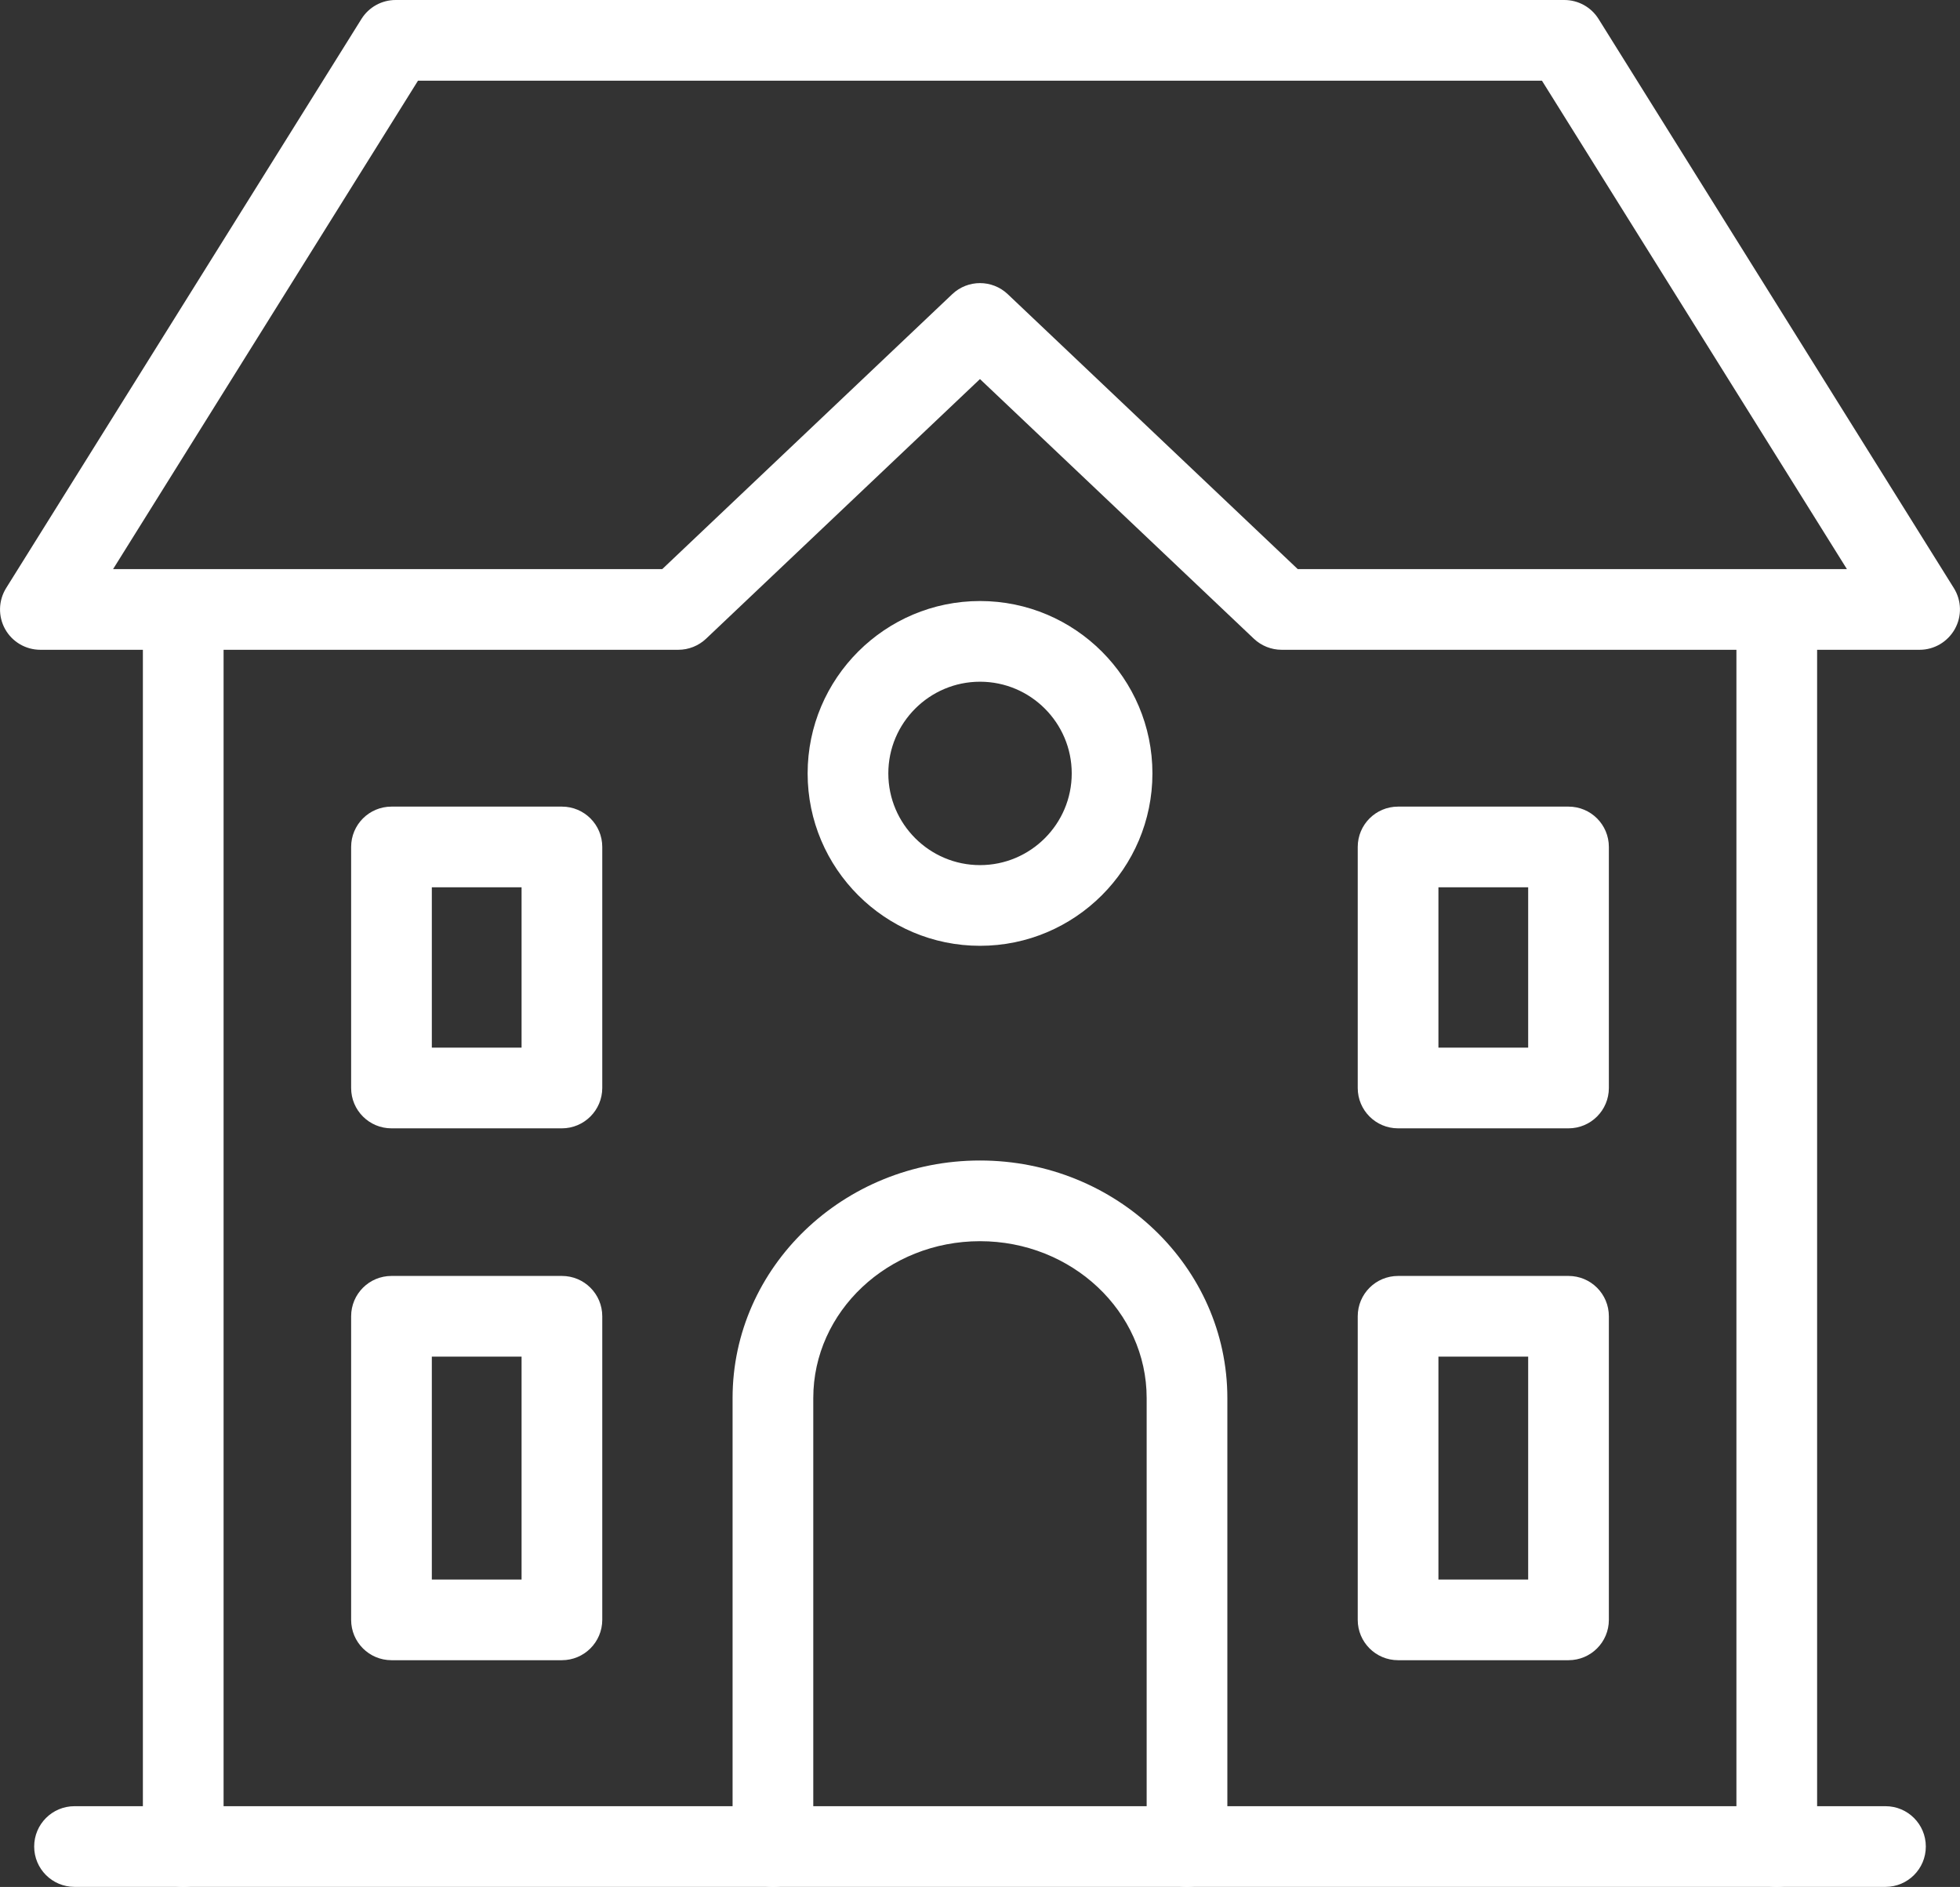 <?xml version="1.0" encoding="utf-8"?>
<!-- Generator: Adobe Illustrator 25.2.1, SVG Export Plug-In . SVG Version: 6.00 Build 0)  -->
<svg version="1.1" id="Layer_1" xmlns="http://www.w3.org/2000/svg" xmlns:xlink="http://www.w3.org/1999/xlink" x="0px" y="0px"
	 viewBox="0 0 340.05 327.39" style="enable-background:new 0 0 340.05 327.39;" xml:space="preserve">
<rect x="0" y="0" width="340.05" height="327.39" fill="#333333" stroke="none"/>
<style type="text/css">
	.st0{fill:#FFFFFF;}
</style>
<g>
	<path class="st0" d="M308.26,327.39c-3.87,0-7-3.13-7-7V107.66c0-3.87,3.13-7,7-7s7,3.13,7,7v212.73
		C315.26,324.25,312.12,327.39,308.26,327.39z"/>
</g>
<g>
	<path class="st0" d="M31.79,327.39c-3.87,0-7-3.13-7-7V107.66c0-3.87,3.13-7,7-7s7,3.13,7,7v212.73
		C38.79,324.25,35.66,327.39,31.79,327.39z"/>
</g>
<g>
	<path class="st0" d="M333.05,112.74H222.36c-1.79,0-3.52-0.69-4.82-1.92l-47.52-45.05l-47.52,45.05c-1.3,1.23-3.02,1.92-4.82,1.92
		H7c-2.54,0-4.89-1.38-6.12-3.6s-1.16-4.94,0.18-7.1L62.71,3.29C63.99,1.24,66.23,0,68.64,0h202.76c2.42,0,4.66,1.24,5.94,3.29
		l61.64,98.74c1.35,2.16,1.42,4.88,0.18,7.1S335.59,112.74,333.05,112.74z M225.15,98.74h95.28L267.52,14h-195l-52.9,84.74h95.28
		l50.31-47.7c2.7-2.56,6.93-2.56,9.63,0L225.15,98.74z"/>
</g>
<g>
	<path class="st0" d="M205.94,327.39c-3.87,0-7-3.13-7-7v-77.82c0-15.01-12.97-27.22-28.92-27.22c-15.95,0-28.92,12.21-28.92,27.22
		v77.82c0,3.87-3.13,7-7,7s-7-3.13-7-7v-77.82c0-22.73,19.25-41.22,42.92-41.22c23.67,0,42.92,18.49,42.92,41.22v77.82
		C212.94,324.25,209.81,327.39,205.94,327.39z"/>
</g>
<g>
	<path class="st0" d="M97.48,195.77H67.92c-3.87,0-7-3.13-7-7v-41.82c0-3.87,3.13-7,7-7h29.57c3.87,0,7,3.13,7,7v41.82
		C104.48,192.63,101.35,195.77,97.48,195.77z M74.92,181.77h15.57v-27.82H74.92V181.77z"/>
</g>
<g>
	<path class="st0" d="M97.48,288.05H67.92c-3.87,0-7-3.13-7-7v-52.67c0-3.87,3.13-7,7-7h29.57c3.87,0,7,3.13,7,7v52.67
		C104.48,284.92,101.35,288.05,97.48,288.05z M74.92,274.05h15.57v-38.67H74.92V274.05z"/>
</g>
<g>
	<path class="st0" d="M272.13,288.05h-29.57c-3.87,0-7-3.13-7-7v-52.67c0-3.87,3.13-7,7-7h29.57c3.87,0,7,3.13,7,7v52.67
		C279.13,284.92,276,288.05,272.13,288.05z M249.56,274.05h15.57v-38.67h-15.57V274.05z"/>
</g>
<g>
	<path class="st0" d="M272.13,195.77h-29.57c-3.87,0-7-3.13-7-7v-41.82c0-3.87,3.13-7,7-7h29.57c3.87,0,7,3.13,7,7v41.82
		C279.13,192.63,276,195.77,272.13,195.77z M249.56,181.77h15.57v-27.82h-15.57V181.77z"/>
</g>
<g>
	<path class="st0" d="M170.03,164.1c-16.49,0-29.91-13.42-29.91-29.91s13.42-29.91,29.91-29.91s29.91,13.42,29.91,29.91
		S186.52,164.1,170.03,164.1z M170.03,118.28c-8.77,0-15.91,7.14-15.91,15.91s7.14,15.91,15.91,15.91s15.91-7.14,15.91-15.91
		S178.8,118.28,170.03,118.28z"/>
</g>
<g>
	<path class="st0" d="M327.12,327.38H12.93c-3.87,0-7-3.13-7-7s3.13-7,7-7h314.19c3.87,0,7,3.13,7,7S330.99,327.38,327.12,327.38z"
		/>
</g>
</svg>
